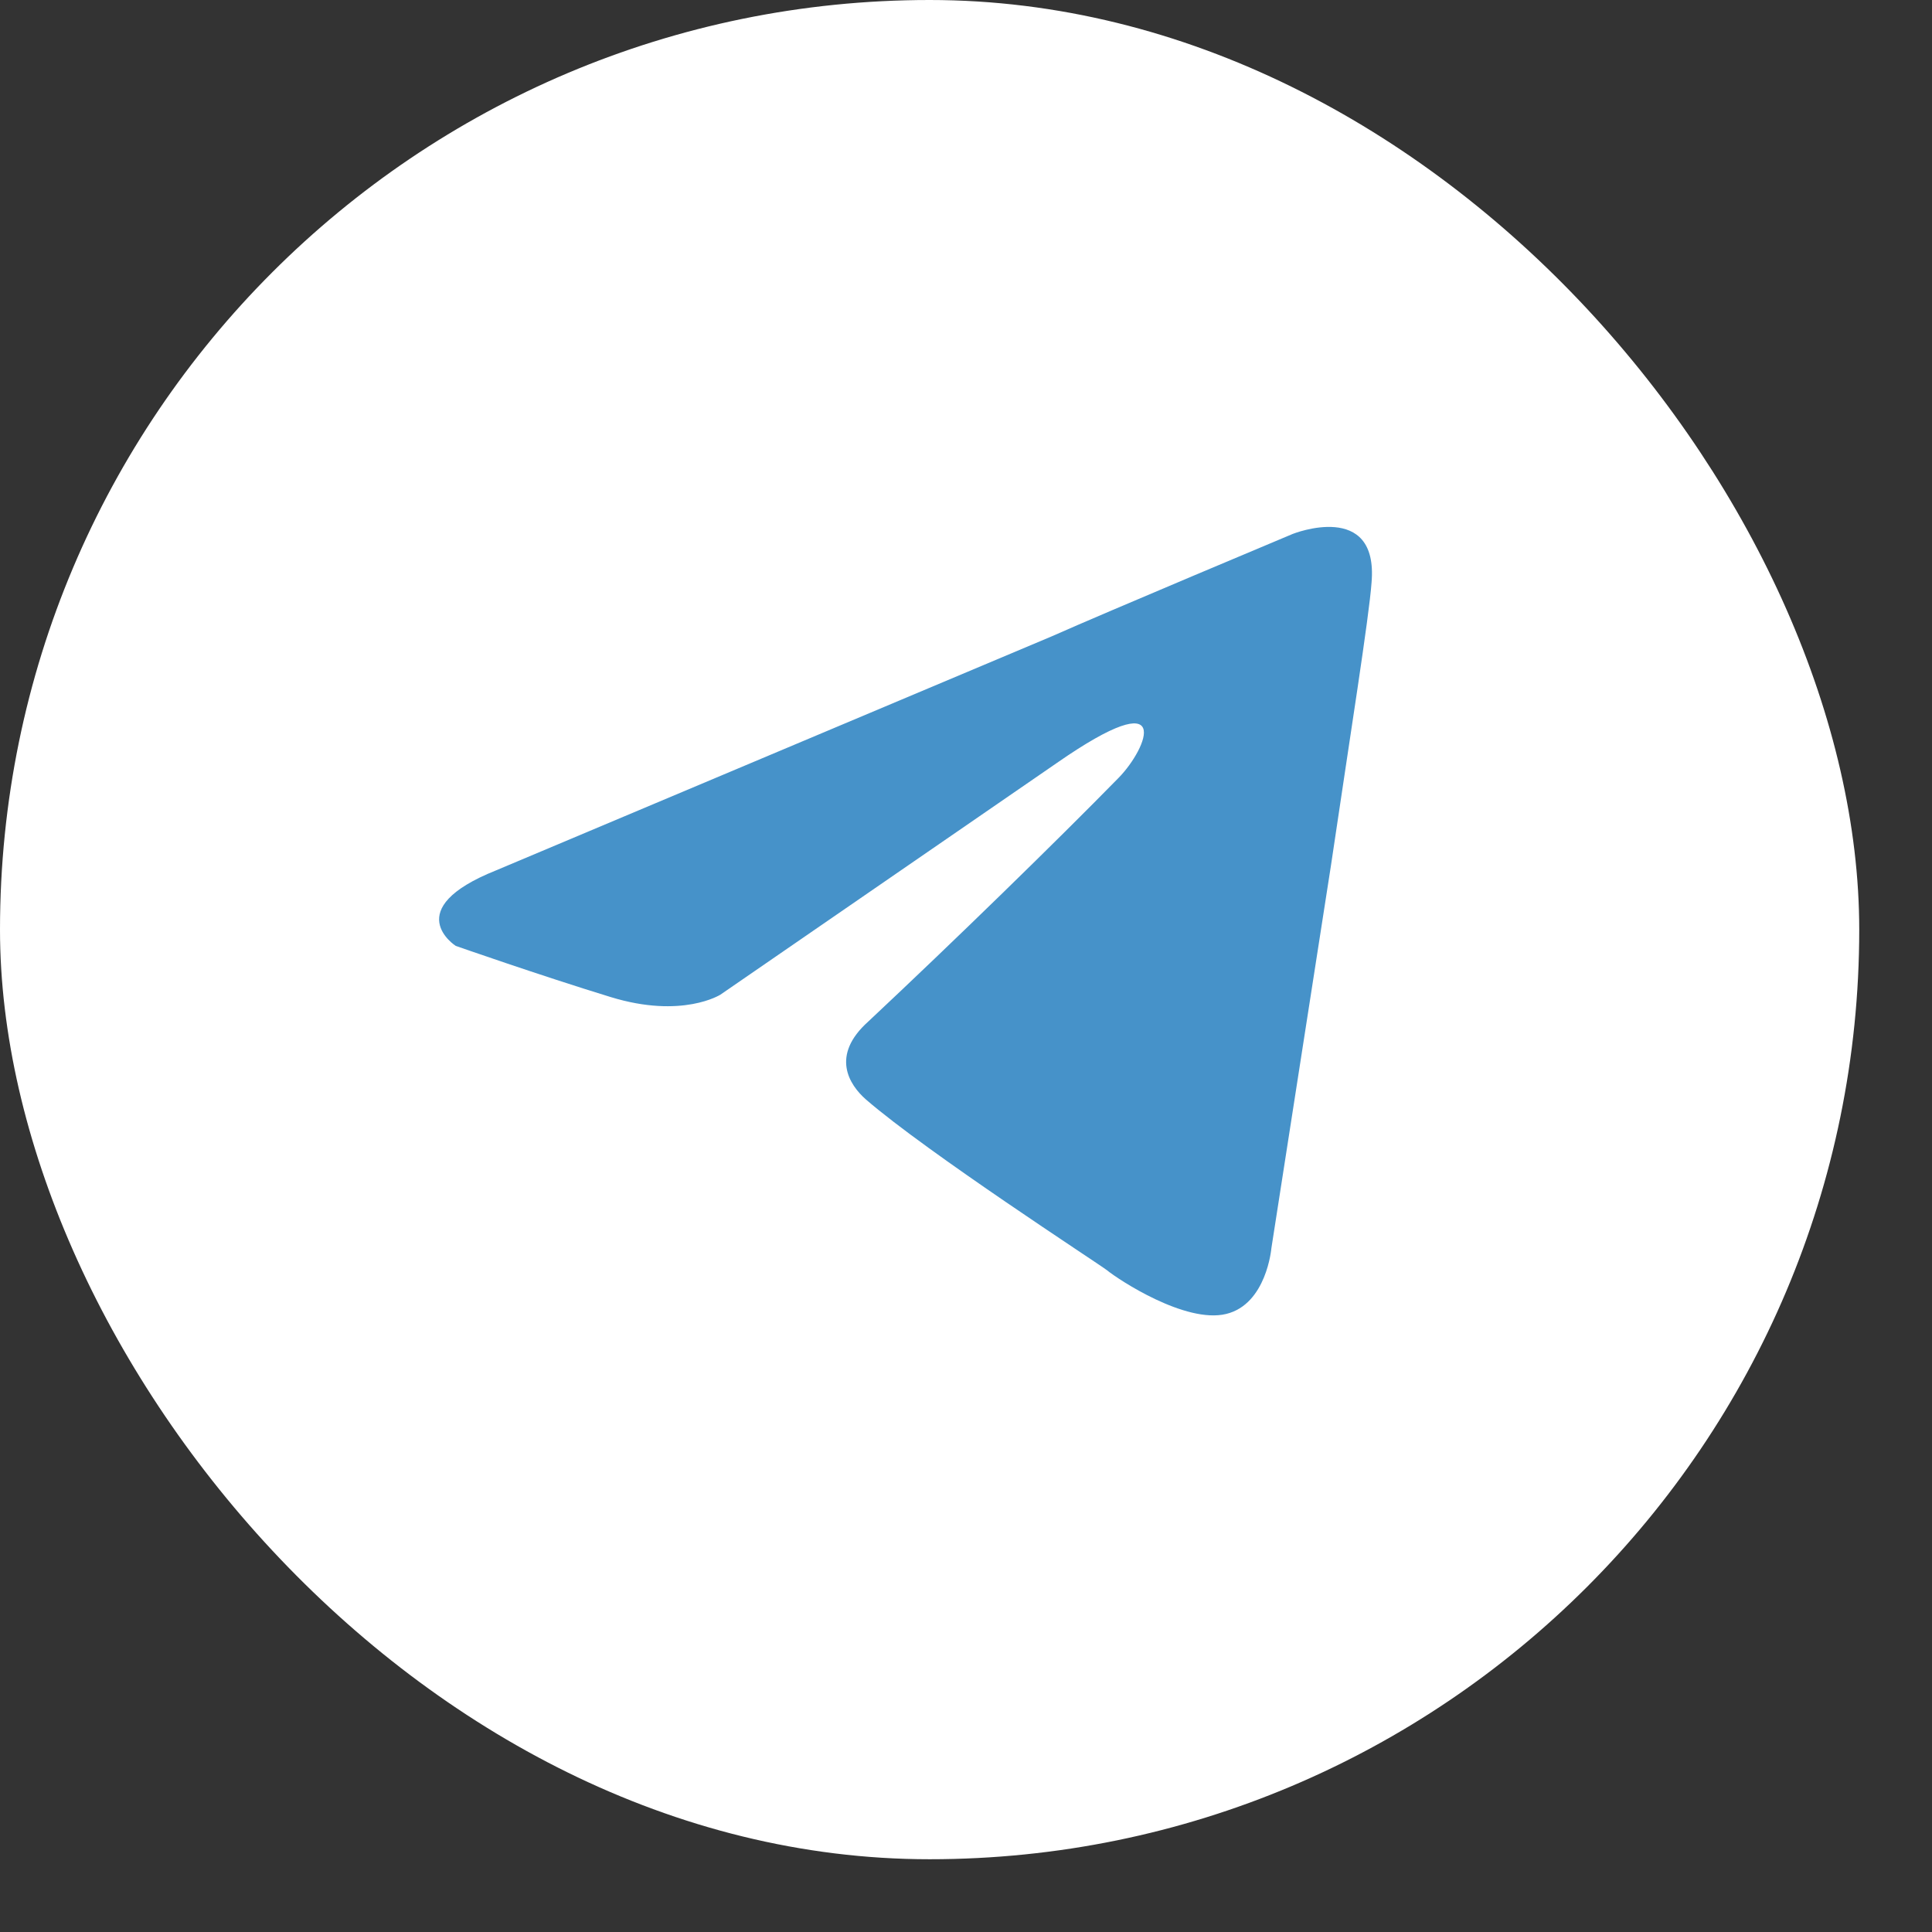 <?xml version="1.0" encoding="UTF-8"?> <svg xmlns="http://www.w3.org/2000/svg" width="44" height="44" viewBox="0 0 44 44" fill="none"><rect x="0" y="0" width="44" height="44" fill="#333333" stroke="none"/><rect width="42.343" height="42.343" rx="21.172" fill="white"></rect><path d="M11.303 19.82L23.958 14.49C25.207 13.935 29.443 12.159 29.443 12.159C29.443 12.159 31.399 11.381 31.236 13.269C31.181 14.046 30.747 16.767 30.312 19.709L28.955 28.427C28.955 28.427 28.846 29.703 27.923 29.925C26.999 30.148 25.479 29.148 25.207 28.926C24.99 28.76 21.133 26.261 19.721 25.04C19.341 24.706 18.907 24.04 19.776 23.263C21.731 21.431 24.066 19.154 25.479 17.711C26.13 17.044 26.782 15.49 24.066 17.378L16.408 22.652C16.408 22.652 15.539 23.207 13.91 22.708C12.28 22.208 10.379 21.542 10.379 21.542C10.379 21.542 9.076 20.709 11.303 19.82Z" fill="#4692C9"></path></svg> 